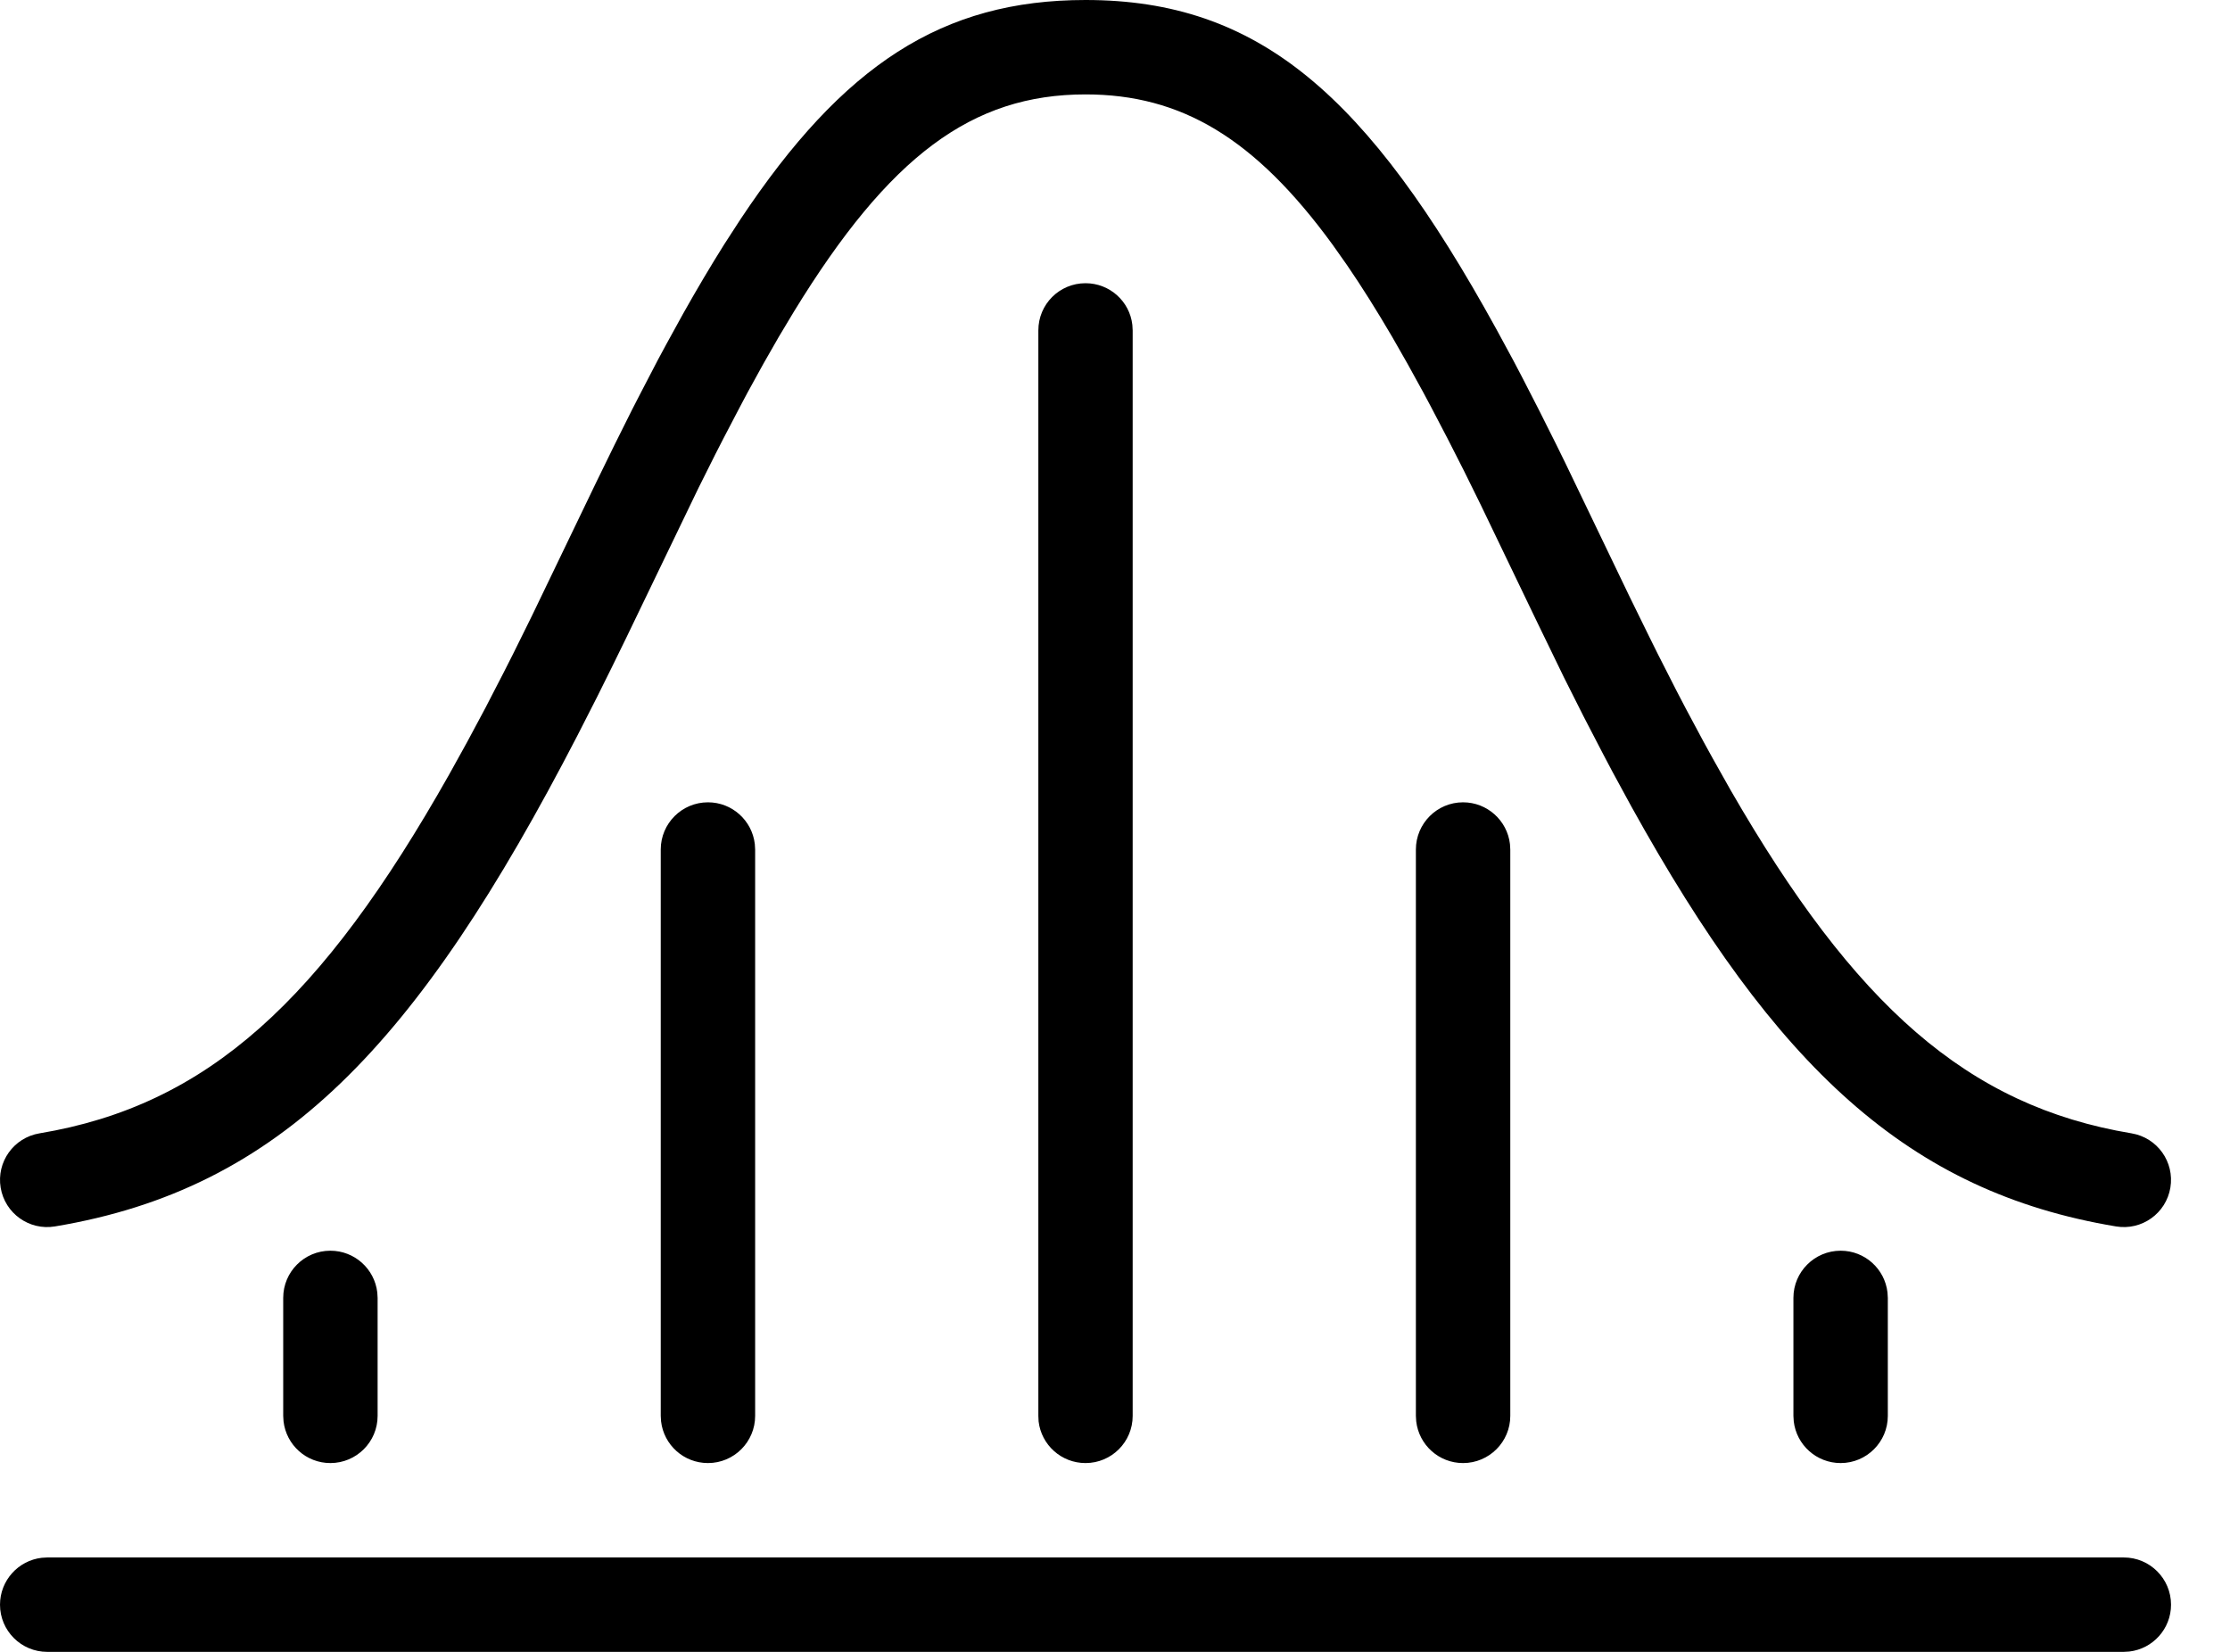 <?xml version="1.0" encoding="utf-8"?>
<svg xmlns="http://www.w3.org/2000/svg" fill="none" height="100%" overflow="visible" preserveAspectRatio="none" style="display: block;" viewBox="0 0 27 20" width="100%">
<g id="Group">
<g id="Group_2">
<path d="M25.714 18.857C26.03 18.857 26.286 19.113 26.286 19.429C26.286 19.722 26.065 19.963 25.781 19.996L25.714 20H0.572C0.256 20 8.64997e-05 19.744 8.64997e-05 19.429C8.64997e-05 19.136 0.221 18.894 0.505 18.861L0.572 18.857H25.714ZM13.143 3.429C13.436 3.429 13.678 3.649 13.71 3.933L13.714 4V17.143C13.714 17.458 13.459 17.714 13.143 17.714C12.85 17.714 12.608 17.494 12.575 17.209L12.572 17.143V4C12.572 3.684 12.827 3.429 13.143 3.429ZM17.714 9.714C18.007 9.714 18.249 9.935 18.282 10.219L18.286 10.286V17.143C18.286 17.458 18.03 17.714 17.714 17.714C17.421 17.714 17.18 17.494 17.147 17.209L17.143 17.143V10.286C17.143 9.97 17.399 9.714 17.714 9.714ZM22.286 15.143C22.579 15.143 22.82 15.363 22.853 15.648L22.857 15.714V17.143C22.857 17.458 22.601 17.714 22.286 17.714C21.993 17.714 21.751 17.494 21.718 17.209L21.714 17.143V15.714C21.714 15.399 21.97 15.143 22.286 15.143ZM4 15.143C4.293 15.143 4.535 15.363 4.568 15.648L4.572 15.714V17.143C4.572 17.458 4.316 17.714 4 17.714C3.707 17.714 3.466 17.494 3.433 17.209L3.429 17.143V15.714C3.429 15.399 3.684 15.143 4 15.143ZM8.572 9.714C8.865 9.714 9.106 9.935 9.139 10.219L9.143 10.286V17.143C9.143 17.458 8.887 17.714 8.572 17.714C8.278 17.714 8.037 17.494 8.004 17.209L8 17.143V10.286C8 9.97 8.256 9.714 8.572 9.714ZM13.143 0C15.243 0 16.558 1.153 18.114 3.979L18.319 4.357C18.353 4.421 18.387 4.487 18.422 4.553L18.631 4.96L18.845 5.387C18.881 5.459 18.917 5.533 18.953 5.607L19.729 7.221L19.96 7.692C19.998 7.769 20.035 7.845 20.073 7.92L20.297 8.36C20.335 8.432 20.372 8.503 20.408 8.573L20.628 8.984C20.664 9.051 20.7 9.117 20.737 9.182L20.952 9.564C22.455 12.171 23.818 13.391 25.808 13.722C26.12 13.774 26.33 14.068 26.278 14.38C26.226 14.691 25.932 14.901 25.62 14.849C23.102 14.43 21.501 12.922 19.752 9.765L19.523 9.344C19.485 9.272 19.446 9.2 19.408 9.126L19.175 8.677L18.939 8.208L18.594 7.497L17.929 6.114L17.724 5.698L17.523 5.303L17.327 4.928C17.295 4.867 17.263 4.807 17.231 4.748L17.041 4.403L16.855 4.077C16.67 3.761 16.49 3.474 16.312 3.214L16.135 2.963C15.194 1.673 14.302 1.143 13.143 1.143C11.767 1.143 10.766 1.891 9.613 3.772L9.429 4.079C9.368 4.184 9.306 4.292 9.243 4.404L9.053 4.749C9.021 4.809 8.989 4.869 8.957 4.93L8.761 5.305C8.728 5.369 8.694 5.434 8.661 5.5L8.458 5.906L7.584 7.719C7.463 7.968 7.344 8.21 7.226 8.445L6.992 8.904C5.054 12.652 3.402 14.393 0.665 14.849C0.354 14.901 0.06 14.691 0.008 14.38C-0.044 14.068 0.166 13.774 0.478 13.722C2.514 13.383 3.894 12.113 5.439 9.376L5.656 8.984L5.876 8.573L6.098 8.143C6.136 8.069 6.173 7.995 6.211 7.92L6.439 7.459L7.221 5.835L7.439 5.389L7.652 4.962C7.687 4.892 7.723 4.824 7.758 4.756L7.965 4.358C8 4.294 8.034 4.23 8.068 4.167L8.271 3.798C8.439 3.499 8.605 3.219 8.769 2.958L8.966 2.654C10.208 0.787 11.408 0 13.143 0Z" fill="black" id="Vector"/>
</g>
</g>
</svg>